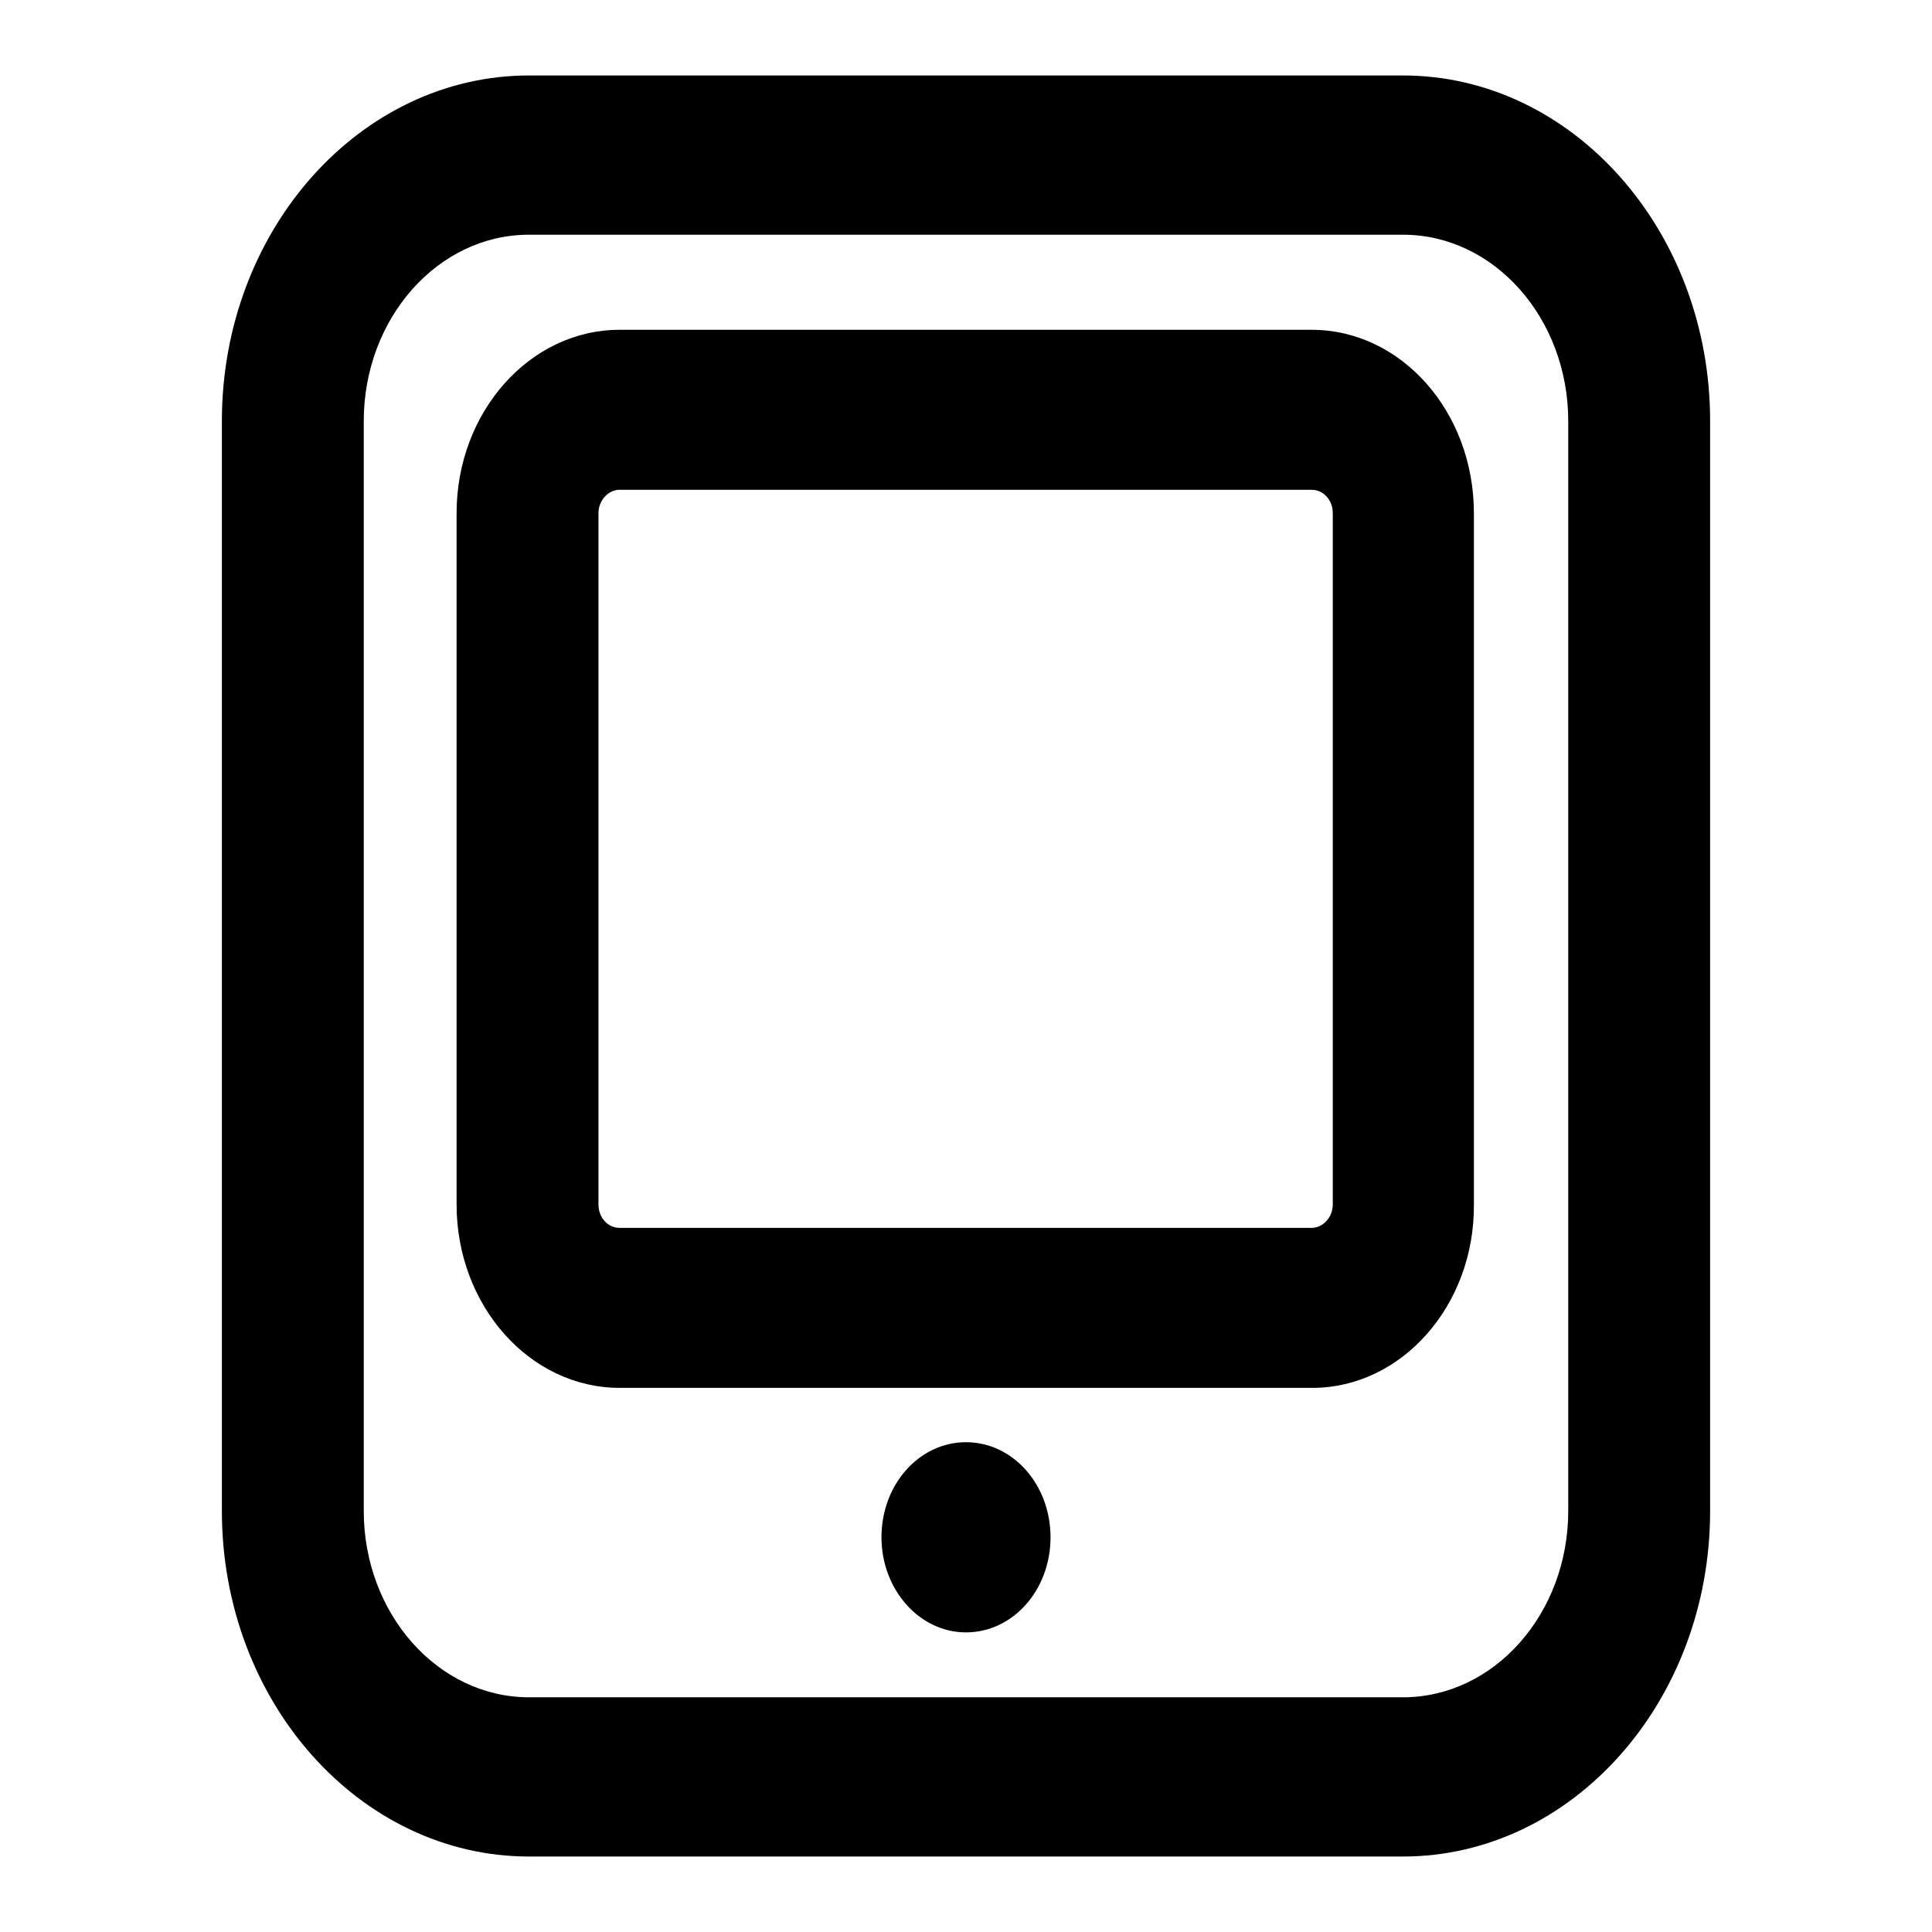 <?xml version="1.0" encoding="utf-8"?>
<!-- Svg Vector Icons : http://www.onlinewebfonts.com/icon -->
<!DOCTYPE svg PUBLIC "-//W3C//DTD SVG 1.1//EN" "http://www.w3.org/Graphics/SVG/1.1/DTD/svg11.dtd">
<svg version="1.1" xmlns="http://www.w3.org/2000/svg" xmlns:xlink="http://www.w3.org/1999/xlink" x="0px" y="0px" viewBox="0 0 256 256" enable-background="new 0 0 256 256" xml:space="preserve">
<g> <path fill="#000000" d="M185.9,246H70.1c-22.4,0-40.7-20.5-40.7-45.8V55.8C29.4,30.5,47.7,10,70.1,10h115.8 c22.4,0,40.7,20.5,40.7,45.8v144.4C226.6,225.5,208.3,246,185.9,246z M70.1,31.1c-12.1,0-21.9,11.1-21.9,24.7v144.4 c0,13.6,9.8,24.7,21.9,24.7h115.8c12.1,0,21.9-11.1,21.9-24.7V55.8c0-13.6-9.8-24.7-21.9-24.7H70.1z M173.9,183.9H82.1 c-11.9,0-21.6-10.9-21.6-24.3V68c0-13.4,9.7-24.3,21.6-24.3h91.7c11.9,0,21.5,10.9,21.5,24.3v91.6 C195.4,173,185.7,183.9,173.9,183.9z M82.1,64.9c-1.5,0-2.8,1.4-2.8,3.1v91.6c0,1.7,1.2,3.1,2.8,3.1h91.7c1.5,0,2.8-1.4,2.8-3.1V68 c0-1.7-1.2-3.1-2.8-3.1H82.1z M139.2,203.7c0,7-5,12.6-11.2,12.6c-6.2,0-11.2-5.7-11.2-12.6c0-7,5-12.6,11.2-12.6 C134.2,191.1,139.2,196.7,139.2,203.7z"/></g>
</svg>